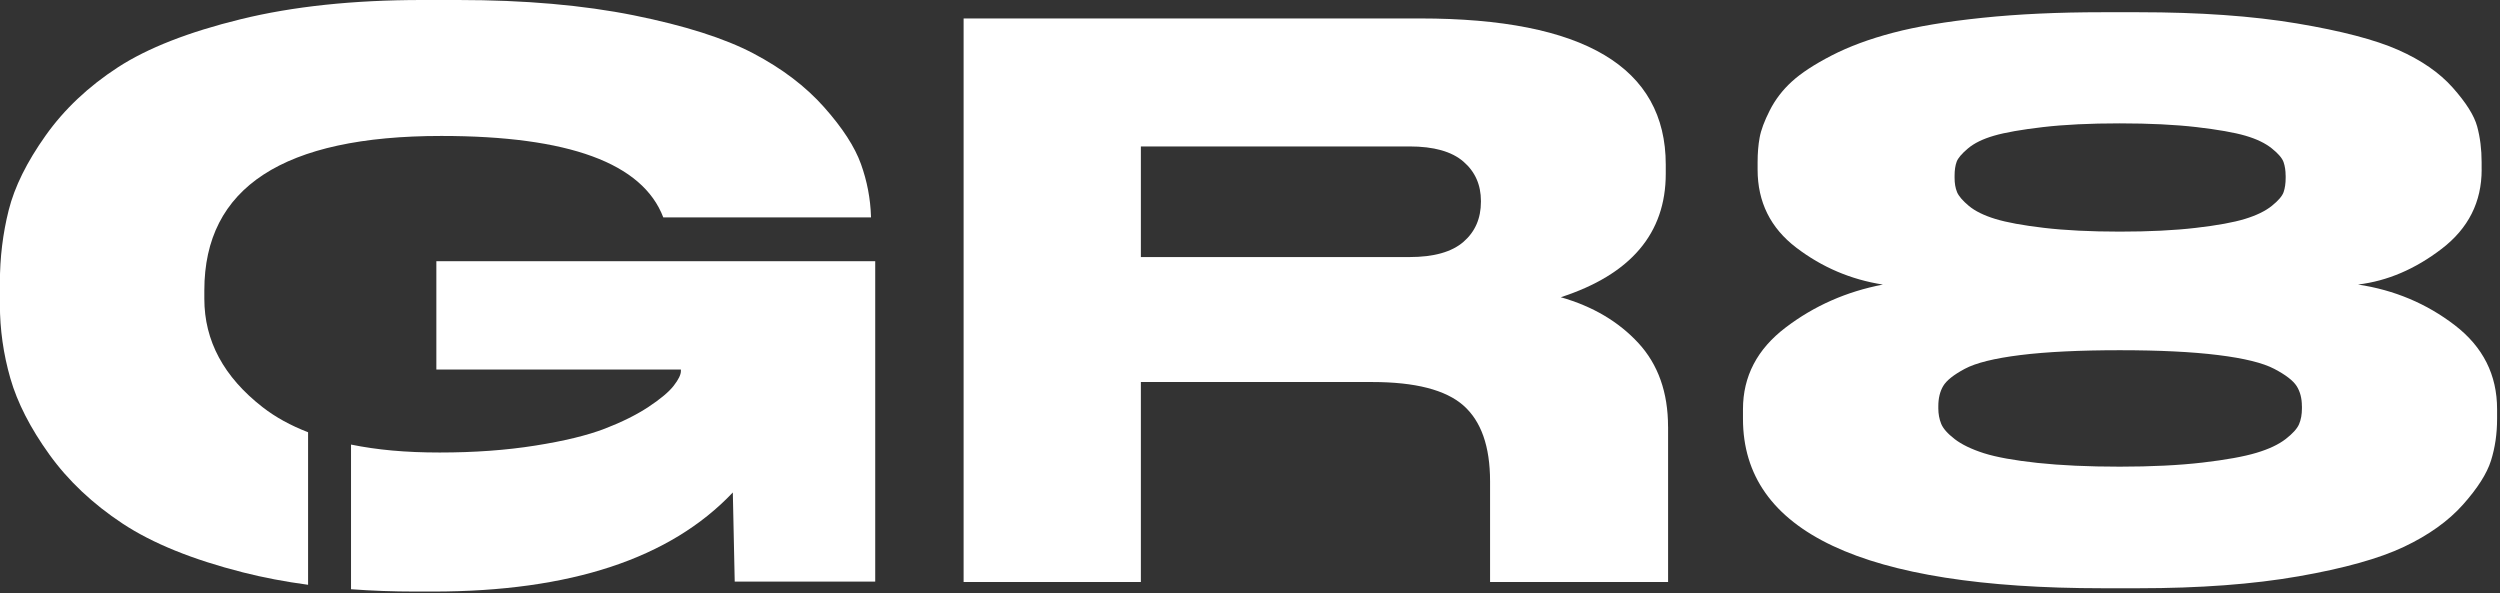 <?xml version="1.0" encoding="UTF-8"?> <svg xmlns="http://www.w3.org/2000/svg" width="687" height="163" viewBox="0 0 687 163" fill="none"><rect x="0" y="0" width="687" height="163" fill="#333333" stroke="none"/><g clip-path="url(#clip0_2_23)"><path d="M458.39 117.27V159.94H409.47V132.25C409.47 122.67 407.03 115.74 402.15 111.43C397.27 107.13 388.91 104.98 377.06 104.98H313.51V159.94H264.8V5.07H390.23C435.24 5.07 457.75 18.46 457.75 45.25V47.75C457.75 64.13 448.13 75.44 428.9 81.68C437.68 84.18 444.79 88.38 450.23 94.27C455.66 100.17 458.38 107.84 458.38 117.28L458.39 117.27ZM406.96 55.23C406.96 50.79 405.36 47.18 402.15 44.41C398.95 41.63 394 40.24 387.31 40.24H313.51V70.64H387.31C394 70.64 398.94 69.25 402.15 66.47C405.36 63.69 406.96 60.02 406.96 55.44V55.23Z" fill="white"></path><path d="M681.96 46.62C681.96 55.5 678.31 62.75 671.01 68.35C663.71 73.95 656.03 77.23 647.98 78.19C657.96 79.69 666.83 83.42 674.58 89.37C682.33 95.32 686.2 103.01 686.2 112.44V115.11C686.2 119.21 685.64 123.04 684.52 126.59C683.4 130.14 680.83 134.18 676.81 138.69C672.79 143.2 667.38 147.06 660.6 150.27C653.82 153.48 644.17 156.18 631.65 158.37C619.13 160.56 604.45 161.65 587.61 161.65H577.77C511.9 161.65 478.97 146.14 478.97 115.11V112.44C478.97 103.42 482.88 95.93 490.71 89.99C498.53 84.04 507.44 80.11 517.42 78.2C508.63 76.83 500.69 73.45 493.61 68.05C486.53 62.65 482.99 55.51 482.99 46.62V44.57C482.99 42.11 483.17 39.85 483.55 37.8C483.92 35.75 484.85 33.25 486.34 30.32C487.83 27.38 489.84 24.75 492.38 22.43C494.91 20.11 498.56 17.71 503.33 15.25C508.1 12.79 513.73 10.7 520.21 9C526.69 7.29 534.85 5.92 544.69 4.9C554.52 3.87 565.55 3.36 577.77 3.36H587.61C604.45 3.36 618.98 4.39 631.2 6.44C643.42 8.49 652.7 10.92 659.03 13.72C665.36 16.52 670.36 19.97 674.01 24.08C677.66 28.19 679.9 31.73 680.72 34.74C681.54 37.75 681.95 41.03 681.95 44.58V46.63L681.96 46.62ZM632.56 111.62C632.56 109.43 632.07 107.59 631.11 106.08C630.14 104.58 628.09 103 624.96 101.36C621.83 99.72 616.69 98.45 609.54 97.57C602.39 96.68 593.37 96.24 582.49 96.24C571.61 96.24 562.37 96.68 555.22 97.57C548.07 98.46 542.96 99.72 539.91 101.36C536.85 103 534.88 104.57 533.99 106.08C533.1 107.58 532.65 109.43 532.65 111.62V112.24C532.65 113.74 532.91 115.14 533.43 116.44C533.95 117.74 535.18 119.14 537.12 120.64C539.06 122.14 541.74 123.44 545.17 124.54C548.6 125.63 553.52 126.52 559.92 127.21C566.33 127.89 573.85 128.24 582.5 128.24C591.15 128.24 598.89 127.86 605.3 127.11C611.71 126.36 616.63 125.47 620.05 124.44C623.48 123.42 626.16 122.15 628.1 120.65C630.04 119.15 631.27 117.78 631.79 116.55C632.31 115.32 632.57 113.88 632.57 112.24V111.63L632.56 111.62ZM628.09 48.26C628.09 46.89 627.9 45.66 627.53 44.57C627.16 43.48 626.08 42.21 624.29 40.78C622.5 39.34 620.08 38.18 617.03 37.29C613.98 36.4 609.5 35.62 603.62 34.93C597.73 34.25 590.69 33.9 582.5 33.9C574.31 33.9 567.26 34.24 561.37 34.93C555.48 35.62 551.01 36.4 547.96 37.29C544.9 38.18 542.52 39.34 540.81 40.78C539.1 42.22 538.05 43.45 537.68 44.47C537.31 45.49 537.12 46.76 537.12 48.26V48.88C537.12 50.38 537.34 51.68 537.79 52.78C538.24 53.87 539.32 55.14 541.03 56.57C542.74 58 545.17 59.2 548.3 60.16C551.43 61.12 555.9 61.94 561.71 62.62C567.52 63.3 574.45 63.65 582.5 63.65C590.55 63.65 597.51 63.31 603.4 62.62C609.29 61.94 613.79 61.12 616.92 60.16C620.05 59.2 622.51 58.01 624.3 56.57C626.09 55.13 627.17 53.87 627.54 52.78C627.91 51.69 628.1 50.39 628.1 48.88V48.26H628.09Z" fill="white"></path><path d="M119.91 71.78V101.55H187.11V101.97C187.11 102.96 186.46 104.29 185.15 105.98C183.85 107.67 181.54 109.6 178.25 111.79C174.95 113.97 170.92 115.98 166.17 117.81C161.41 119.64 155.05 121.19 147.07 122.45C139.09 123.72 130.35 124.35 120.83 124.35C111.31 124.35 103.62 123.62 96.46 122.17V161.92C102.13 162.34 108.01 162.56 114.15 162.56H118.99C156.73 162.56 184.2 153.48 201.38 135.33C201.62 145.74 201.9 159.82 201.9 159.82H240.51V71.78H119.91Z" fill="white"></path><path d="M84.68 118.79C79.89 116.94 75.7 114.65 72.15 111.88C61.49 103.58 56.15 93.66 56.15 82.11V79.79C56.15 51.5 77.86 37.36 121.28 37.36C156.26 37.36 176.59 44.82 182.27 59.74H239.35V59.53C239.2 54.6 238.28 49.78 236.59 45.07C234.9 40.36 231.53 35.15 226.46 29.45C221.4 23.75 214.91 18.82 207.01 14.67C199.11 10.52 188.17 7.04 174.21 4.22C160.25 1.41 144.14 0 125.88 0H115.98C97.11 0 80.5 1.76 66.15 5.28C51.8 8.8 40.57 13.2 32.43 18.48C24.3 23.76 17.66 30.02 12.52 37.27C7.38 44.52 4 51.34 2.39 57.75C0.78 64.16 -0.03 70.8 -0.03 77.7V83.61C-0.03 90.51 0.93 97.3 2.85 103.98C4.77 110.66 8.34 117.63 13.55 124.88C18.77 132.13 25.48 138.46 33.69 143.88C41.9 149.3 52.91 153.77 66.72 157.28C72.36 158.72 78.35 159.85 84.66 160.7V118.8L84.68 118.79Z" fill="white"></path></g><defs><clipPath id="clip0_2_23"><rect width="686.2" height="162.55" fill="white"></rect></clipPath></defs></svg> 
